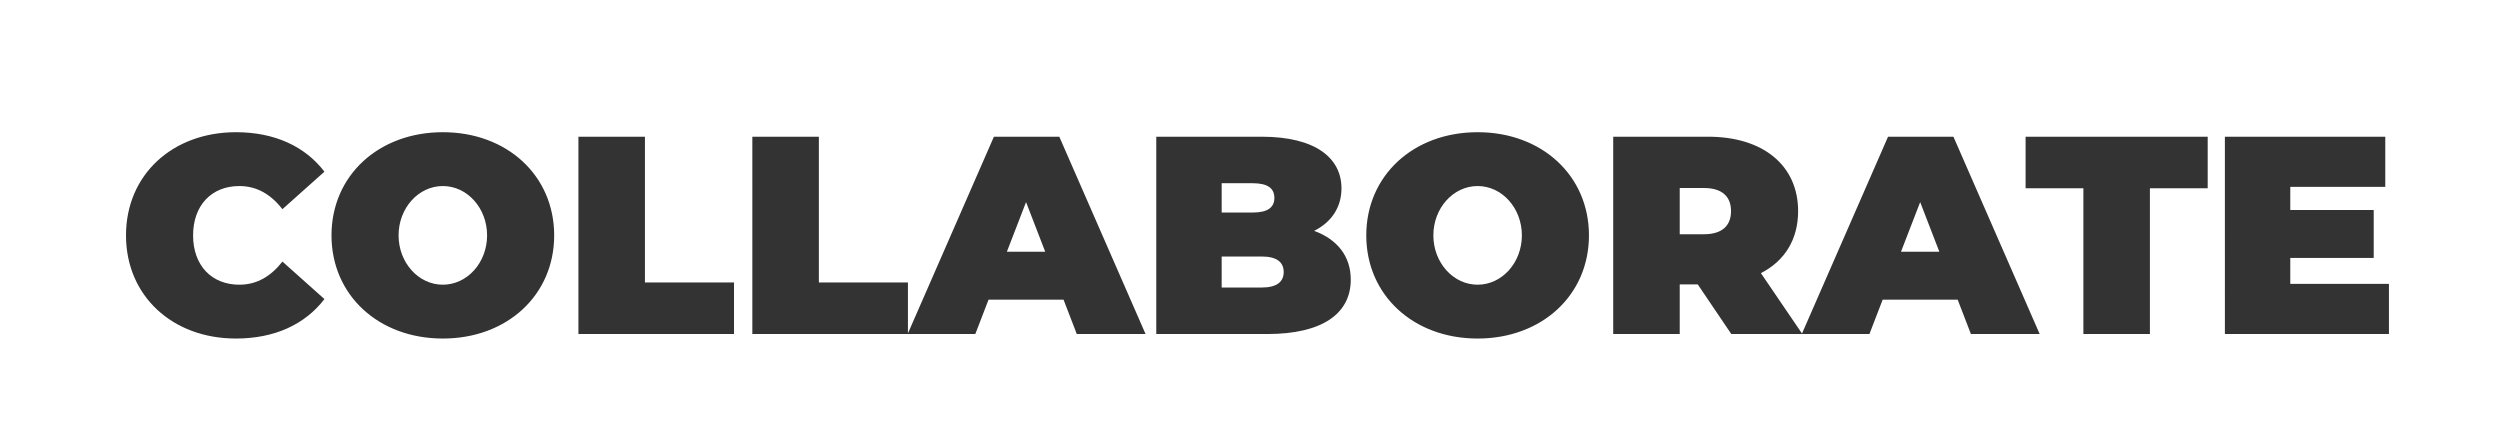 <svg xmlns="http://www.w3.org/2000/svg" id="Layer_2" viewBox="0 0 443.45 79"><rect x="0" y="0" width="443.45" height="79" fill="#333333" stroke="none"/><defs><style>.cls-1{fill:#fff;}</style></defs><g id="Layer_1-2"><ellipse class="cls-1" cx="262.1" cy="41.75" rx="7.85" ry="8.75"></ellipse><path class="cls-1" d="m302.25,33.35h-4.3v8.2h4.3c3.25,0,4.8-1.55,4.8-4.1s-1.55-4.1-4.8-4.1Z"></path><path class="cls-1" d="m226.05,35.1c0-1.7-1.2-2.6-3.85-2.6h-5.5v5.2h5.5c2.65,0,3.85-.9,3.85-2.6Z"></path><polygon class="cls-1" points="178.6 44.65 185.4 44.65 182 35.85 178.6 44.65"></polygon><ellipse class="cls-1" cx="78.55" cy="41.75" rx="7.85" ry="8.75"></ellipse><path class="cls-1" d="m223.8,45.5h-7.1v5.5h7.1c2.6,0,3.9-.95,3.9-2.75s-1.3-2.75-3.9-2.75Z"></path><polygon class="cls-1" points="337.2 44.65 344 44.65 340.6 35.85 337.2 44.65"></polygon><path class="cls-1" d="m0,0v79h443.45V0H0Zm42.45,50.5c3.15,0,5.6-1.5,7.65-4.1l7.45,6.65c-3.45,4.5-8.85,7-15.7,7-11.25,0-19.5-7.55-19.5-18.3s8.25-18.3,19.5-18.3c6.85,0,12.25,2.5,15.7,7l-7.45,6.65c-2.05-2.6-4.5-4.1-7.65-4.1-4.9,0-8.2,3.4-8.2,8.75s3.3,8.75,8.2,8.75Zm36.1,9.55c-11.4,0-19.75-7.7-19.75-18.3s8.35-18.3,19.75-18.3,19.75,7.7,19.75,18.3-8.35,18.3-19.75,18.3Zm51.65-.8h-27.6V24.25h11.8v25.85h15.8v9.15Zm60.8,0l-2.35-6.1h-13.3l-2.35,6.1h-39.55V24.25h11.8v25.85h15.8v9.03l15.25-34.88h11.6l15.3,35h-12.2Zm33.8,0h-19.7V24.25h18.7c9.65,0,14.15,3.85,14.15,9.15,0,3.25-1.65,5.95-4.85,7.55,4.1,1.5,6.5,4.5,6.5,8.65,0,6.1-5.15,9.65-14.8,9.65Zm37.3.8c-11.4,0-19.75-7.7-19.75-18.3s8.35-18.3,19.75-18.3,19.75,7.7,19.75,18.3-8.35,18.3-19.75,18.3Zm87.5-.8l-2.35-6.1h-13.3l-2.35,6.1h-24.5l-5.95-8.8h-3.2v8.8h-11.8V24.25h16.85c9.75,0,15.95,5.1,15.95,13.2,0,5.05-2.4,8.85-6.6,11l7.29,10.71,15.26-34.91h11.6l15.3,35h-12.2Zm42-25.85h-10.25v25.85h-11.8v-25.85h-10.25v-9.15h32.3v9.15Zm32.15,25.85h-29.1V24.25h28.45v8.9h-16.85v4.1h14.8v8.5h-14.8v4.6h17.5v8.9Z"></path></g></svg>